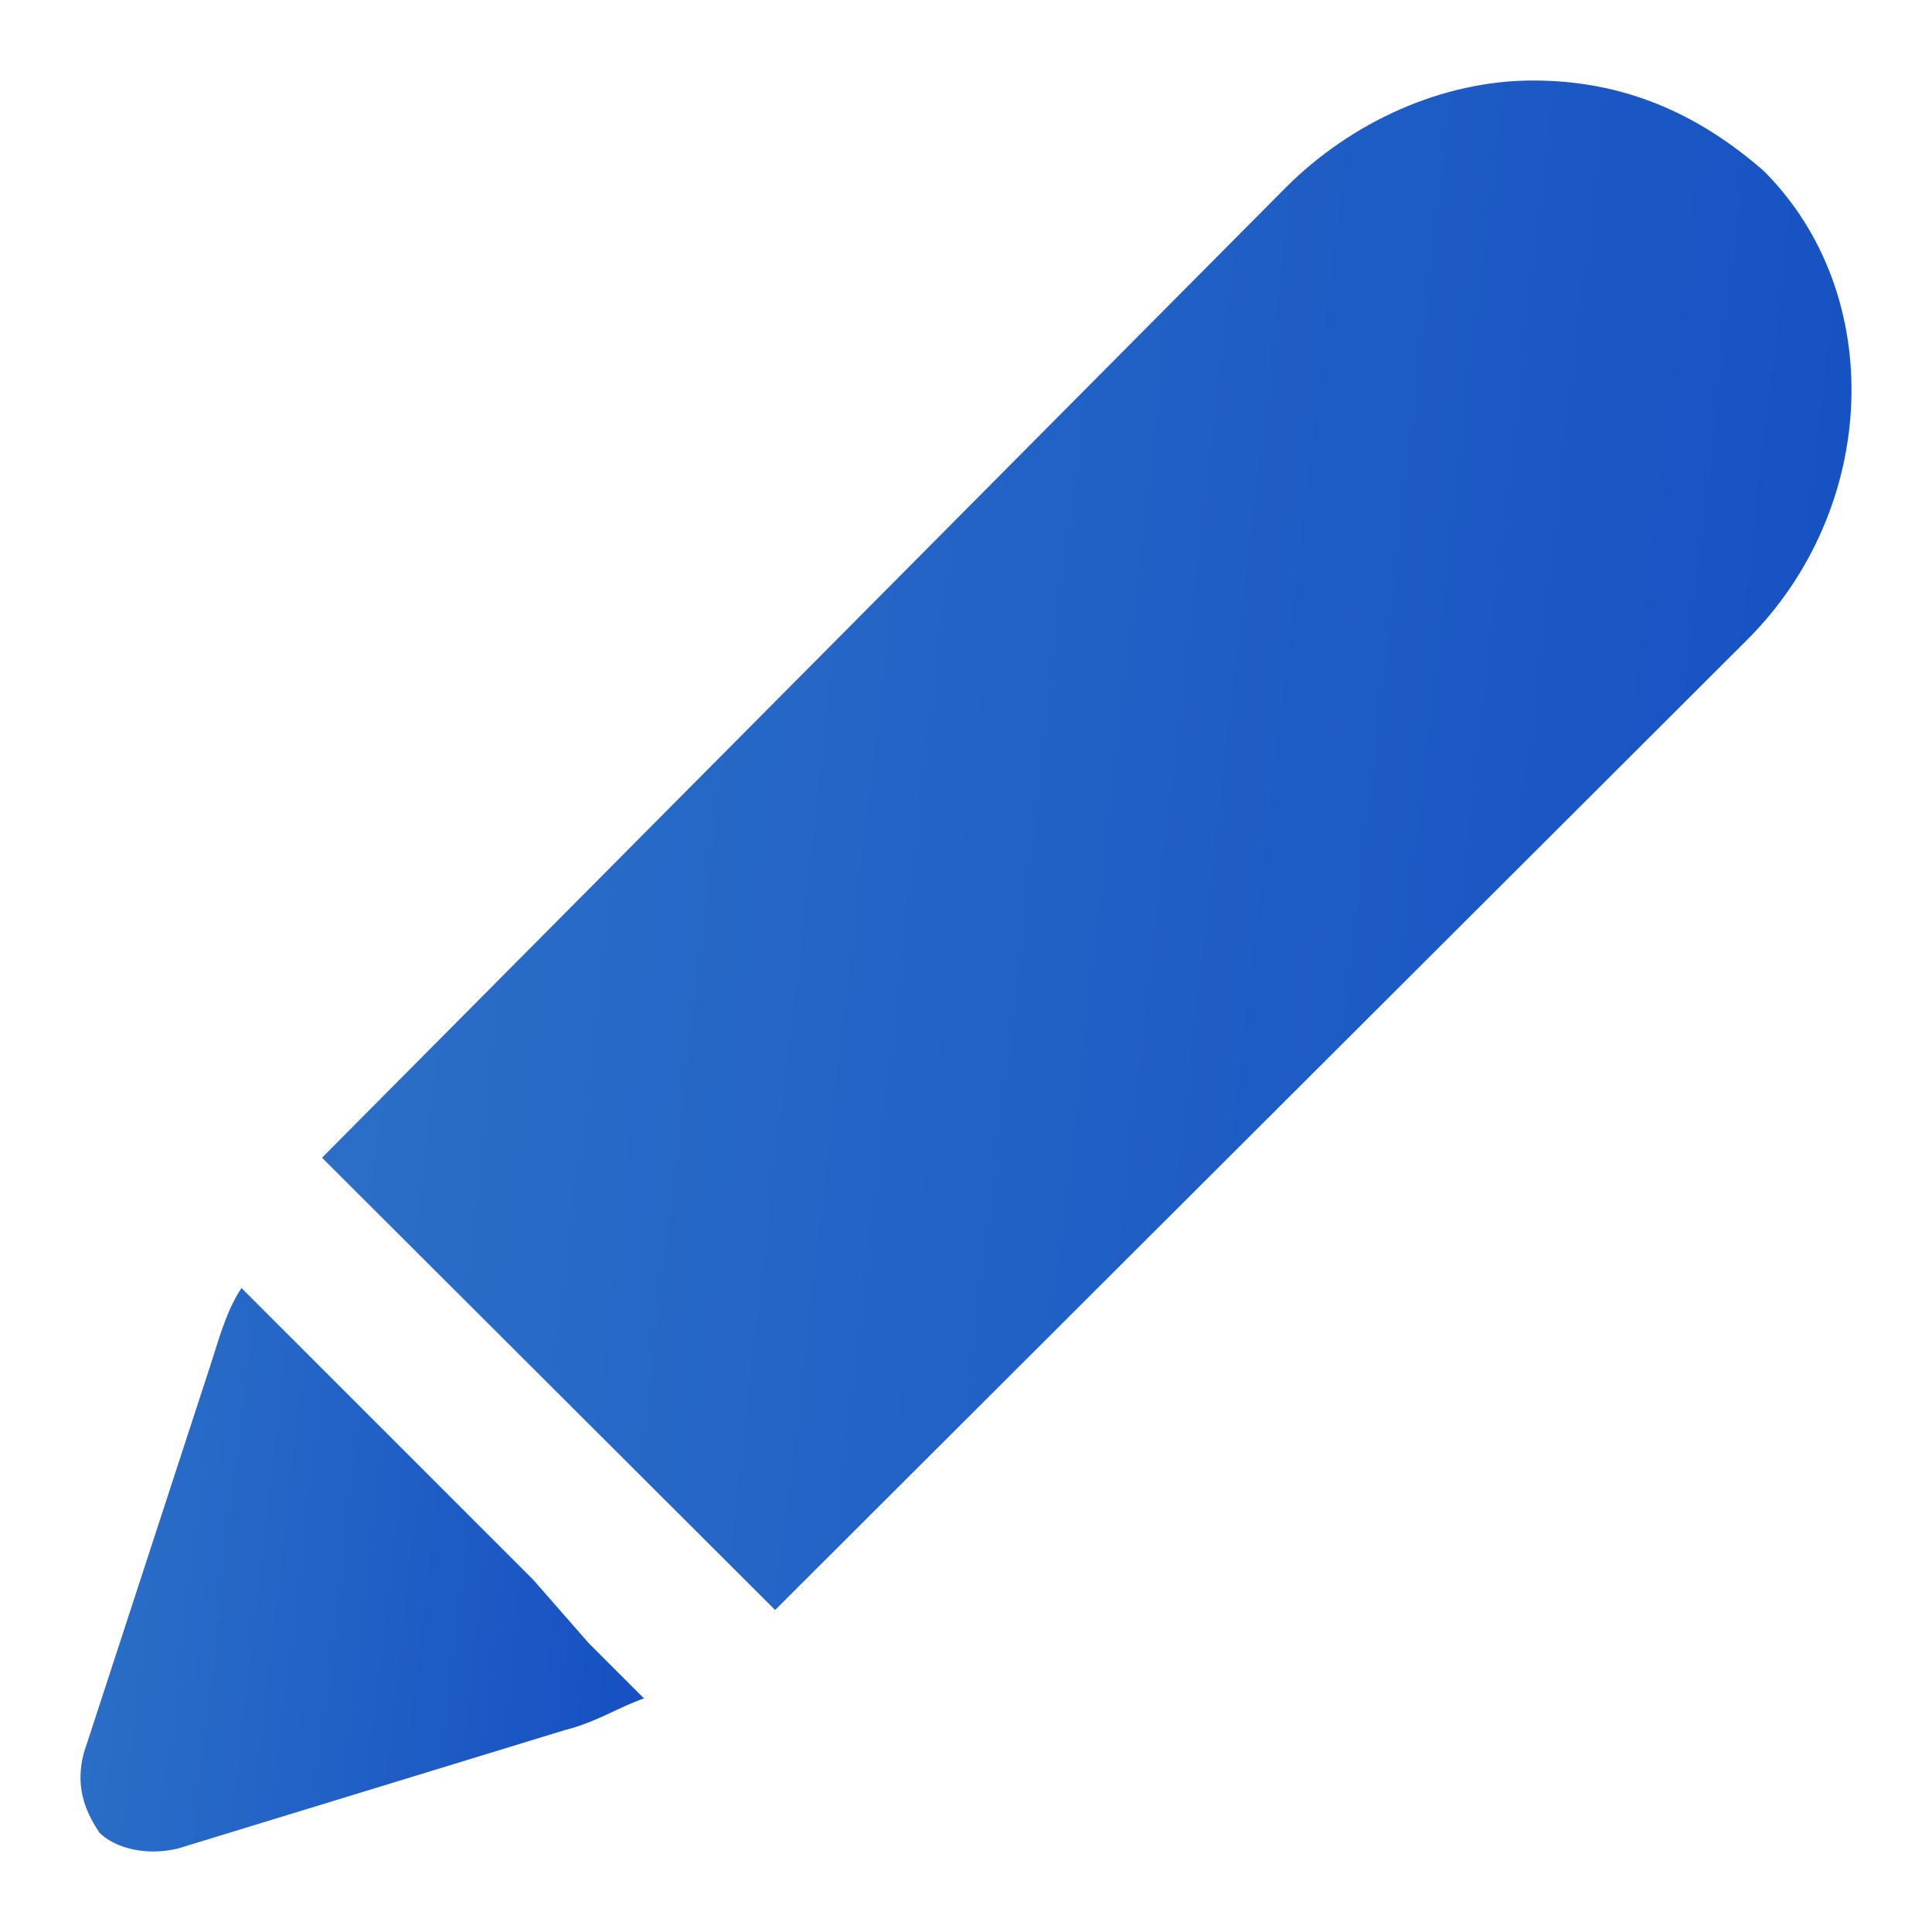 <svg width="60" height="60" viewBox="0 0 60 60" fill="none" xmlns="http://www.w3.org/2000/svg">
<path d="M54.775 5.309C52.728 3.522 50.425 2.5 47.611 2.5C44.796 2.5 41.982 3.777 39.935 5.82L10 35.954L11.791 37.742L13.582 39.53L20.49 46.425L22.281 48.212L24.072 50L54.263 19.866C58.357 15.78 58.612 9.14 54.775 5.309Z" fill="url(#paint0_linear_13992_6933)"/>
<path d="M16.568 49.07L11.421 43.922L9.46 41.961L7.499 40C7.008 40.735 6.763 41.716 6.518 42.451L2.596 54.462C2.351 55.443 2.596 56.178 3.086 56.914C3.577 57.404 4.557 57.649 5.538 57.404L17.549 53.727C18.529 53.482 19.265 52.992 20 52.746L18.284 51.031L16.568 49.07Z" fill="url(#paint1_linear_13992_6933)"/>
<defs>
<linearGradient id="paint0_linear_13992_6933" x1="8.747" y1="0.263" x2="81.097" y2="8.601" gradientUnits="userSpaceOnUse">
<stop stop-color="#2D72C8"/>
<stop offset="1" stop-color="#0D43C1"/>
</linearGradient>
<linearGradient id="paint1_linear_13992_6933" x1="2.038" y1="39.176" x2="28.694" y2="42.248" gradientUnits="userSpaceOnUse">
<stop stop-color="#2D72C8"/>
<stop offset="1" stop-color="#0D43C1"/>
</linearGradient>
</defs>
</svg>
